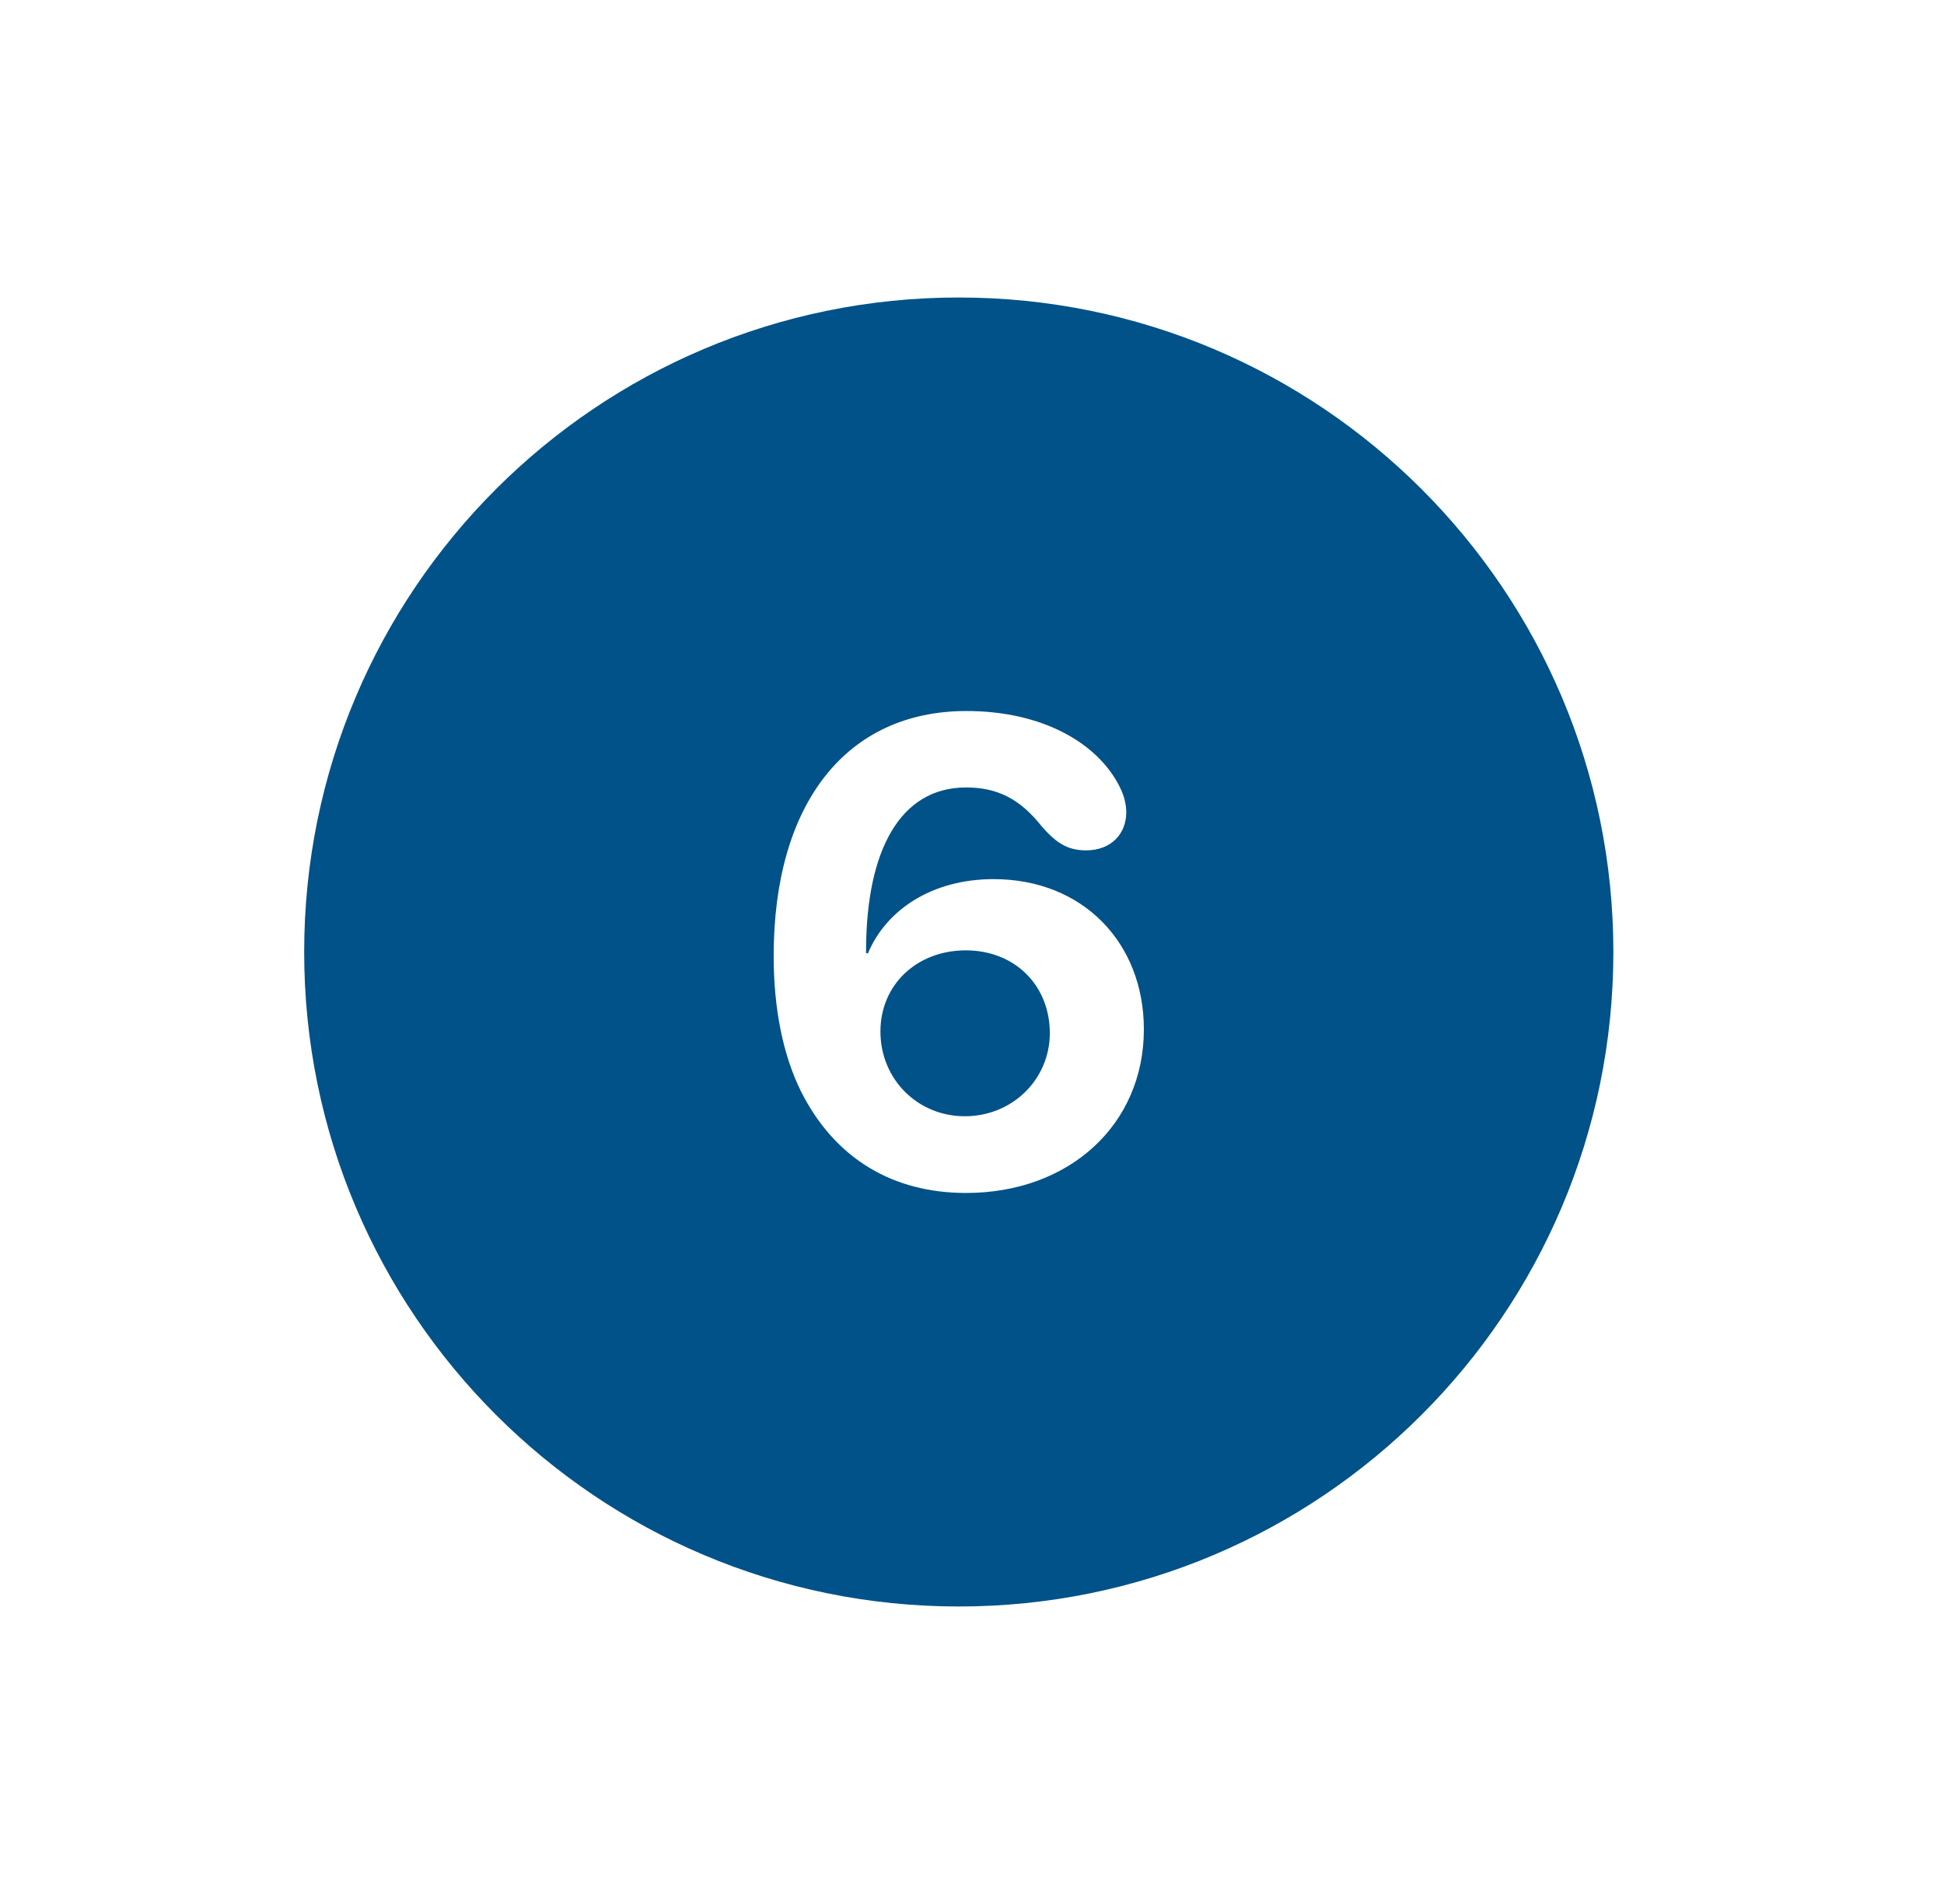 <svg width="49" height="48" viewBox="0 0 49 48" fill="none" xmlns="http://www.w3.org/2000/svg">
<path d="M24.166 7.5C15.054 7.5 7.667 14.887 7.667 24C7.667 33.112 15.054 40.5 24.166 40.5C33.279 40.5 40.666 33.112 40.666 24C40.666 14.887 33.279 7.5 24.166 7.5ZM24.36 17.925C26.286 17.925 27.671 18.739 28.218 19.827C28.331 20.052 28.388 20.262 28.388 20.48C28.388 21.019 28.01 21.438 27.373 21.438C26.889 21.438 26.6 21.229 26.245 20.818C25.713 20.149 25.148 19.852 24.351 19.852C22.691 19.852 21.846 21.43 21.83 23.912V24.032H21.878C22.33 22.953 23.474 22.163 25.045 22.163C27.293 22.163 28.832 23.767 28.832 25.95C28.832 28.359 26.945 30.075 24.351 30.075C22.506 30.075 21.04 29.212 20.185 27.505C19.742 26.603 19.501 25.452 19.501 24.098C19.501 20.247 21.339 17.925 24.36 17.925ZM24.344 23.959C23.111 23.959 22.192 24.822 22.192 26.005C22.192 27.206 23.127 28.141 24.319 28.141C25.511 28.141 26.454 27.222 26.462 26.054C26.462 24.829 25.569 23.959 24.344 23.959Z" fill="#005288"/>
</svg>
